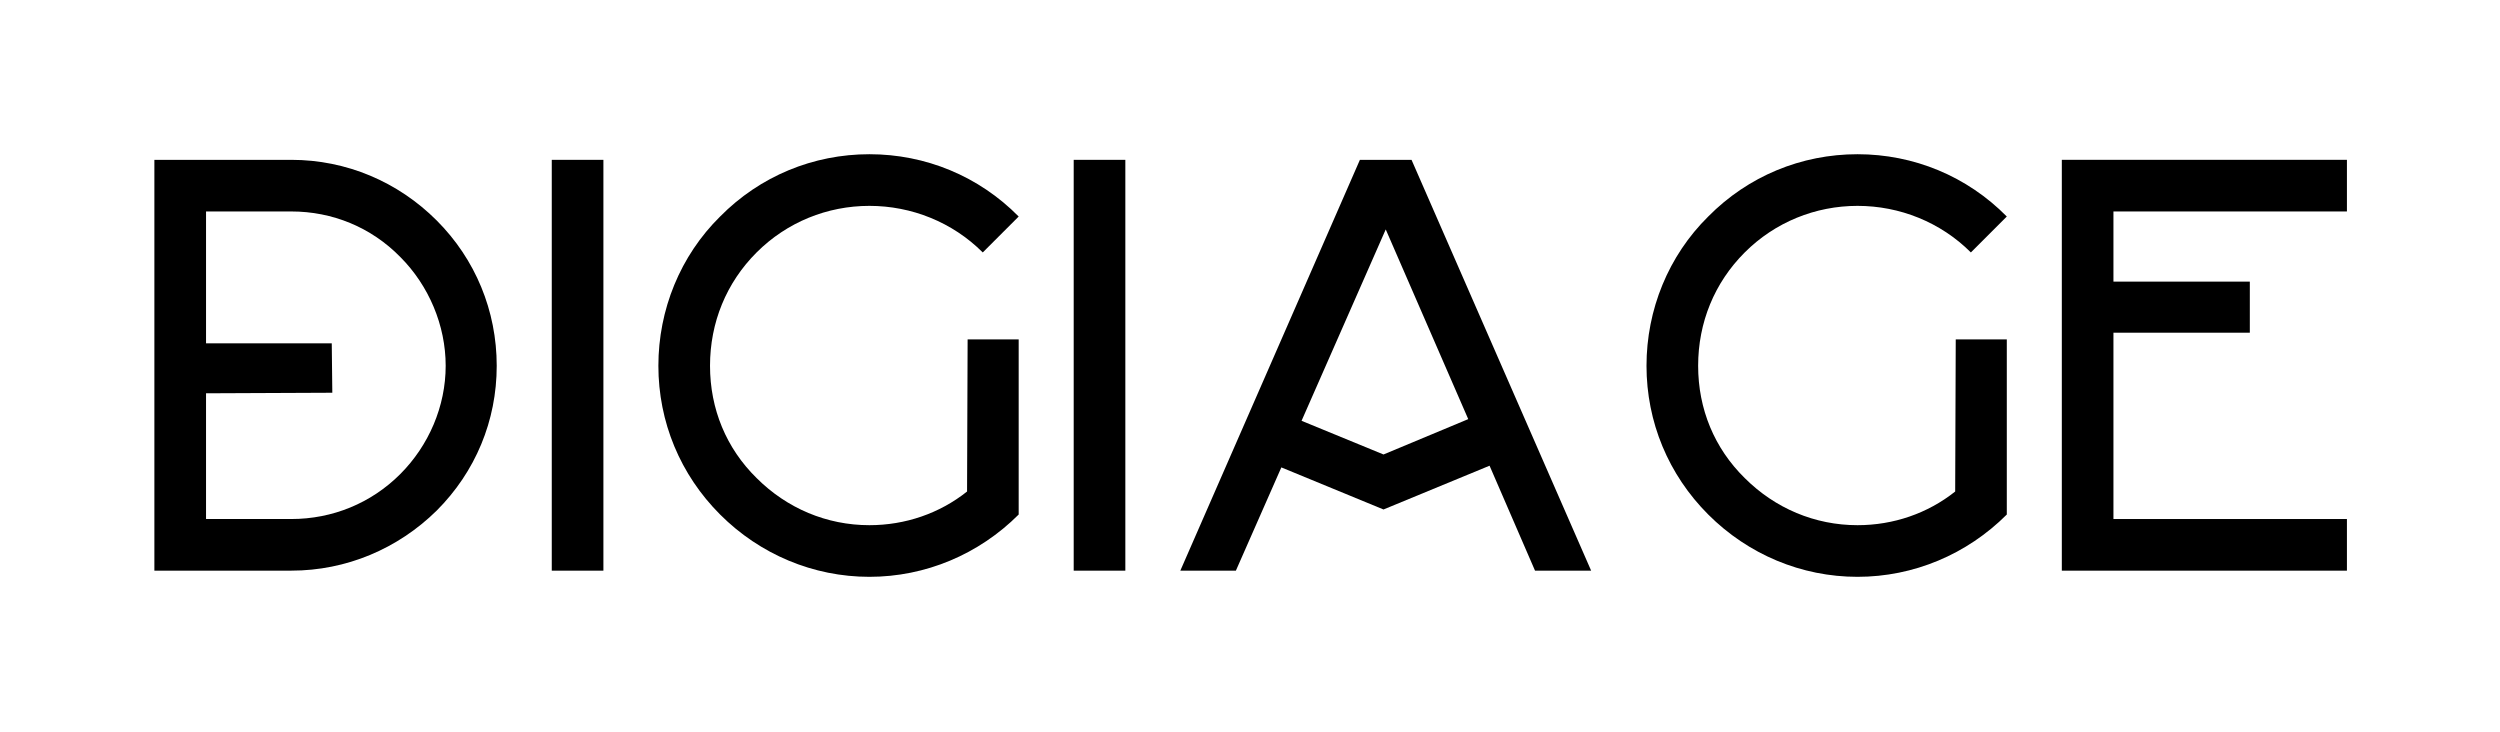 <?xml version="1.0" encoding="UTF-8"?>
<svg id="Layer_1" xmlns="http://www.w3.org/2000/svg" version="1.1" viewBox="0 0 1250 366">
  <!-- Generator: Adobe Illustrator 29.5.0, SVG Export Plug-In . SVG Version: 2.1.0 Build 137)  -->
  <path d="M77.19,79.92h68.47c27.5,0,53.32,10.95,72.68,30.31,19.36,19.36,30.02,45.17,30.02,72.67s-10.66,53.04-30.02,72.4c-19.37,19.08-45.18,30.02-72.68,30.02h-68.47V79.92ZM145.67,259.51c20.48,0,39.85-7.86,54.44-22.45,14.31-14.31,22.73-33.95,22.73-54.16s-8.42-40.13-22.73-54.44c-14.59-14.87-33.96-22.73-54.44-22.73h-42.65v65.94h62.86l.28,24.7-63.14.28v62.85h42.65,0Z"/>
  <rect x="275.88" y="79.92" width="25.82" height="205.41"/>
  <path d="M509.34,169.71v87.55c-19.92,19.92-46.59,31.15-74.64,31.15s-54.72-11.22-74.64-31.15c-19.93-19.93-30.87-46.31-30.87-74.36s10.95-55,30.87-74.64c19.93-20.2,46.58-31.15,74.64-31.15s54.72,10.95,74.64,31.15l-17.96,17.96c-15.16-15.16-35.64-23.29-56.68-23.29s-41.25,8.14-56.4,23.29c-15.16,15.15-23.29,35.08-23.29,56.68s8.14,41.25,23.29,56.12c15.16,15.15,35.08,23.57,56.4,23.57,17.96,0,35.08-5.89,48.83-16.83l.28-76.05h25.54-.01Z"/>
  <rect x="536.85" y="79.92" width="25.82" height="205.41"/>
  <path d="M795.57,285.33h-28.06l-22.73-52.48-53.03,21.89-51.08-21.04-22.73,51.63h-27.78l89.79-205.41h25.82l89.8,205.41h0ZM734.12,209.56l-41.25-94.85-42.09,95.69,40.97,16.84,42.37-17.68Z"/>
  <path d="M1003.4,169.71v87.55c-19.92,19.92-46.59,31.15-74.64,31.15s-54.72-11.22-74.64-31.15c-19.93-19.93-30.87-46.31-30.87-74.36s10.95-55,30.87-74.64c19.93-20.2,46.58-31.15,74.64-31.15s54.72,10.95,74.64,31.15l-17.96,17.96c-15.16-15.16-35.64-23.29-56.68-23.29s-41.25,8.14-56.4,23.29c-15.16,15.15-23.29,35.08-23.29,56.68s8.14,41.25,23.29,56.12c15.16,15.15,35.08,23.57,56.4,23.57,17.96,0,35.08-5.89,48.83-16.83l.28-76.05h25.54-.01Z"/>
  <polygon points="1056.72 140.81 1124.91 140.81 1124.91 166.35 1056.72 166.35 1056.72 259.51 1173.46 259.51 1173.46 285.33 1030.91 285.33 1030.91 79.91 1173.46 79.91 1173.46 105.73 1056.72 105.73 1056.72 140.81"/>
</svg>